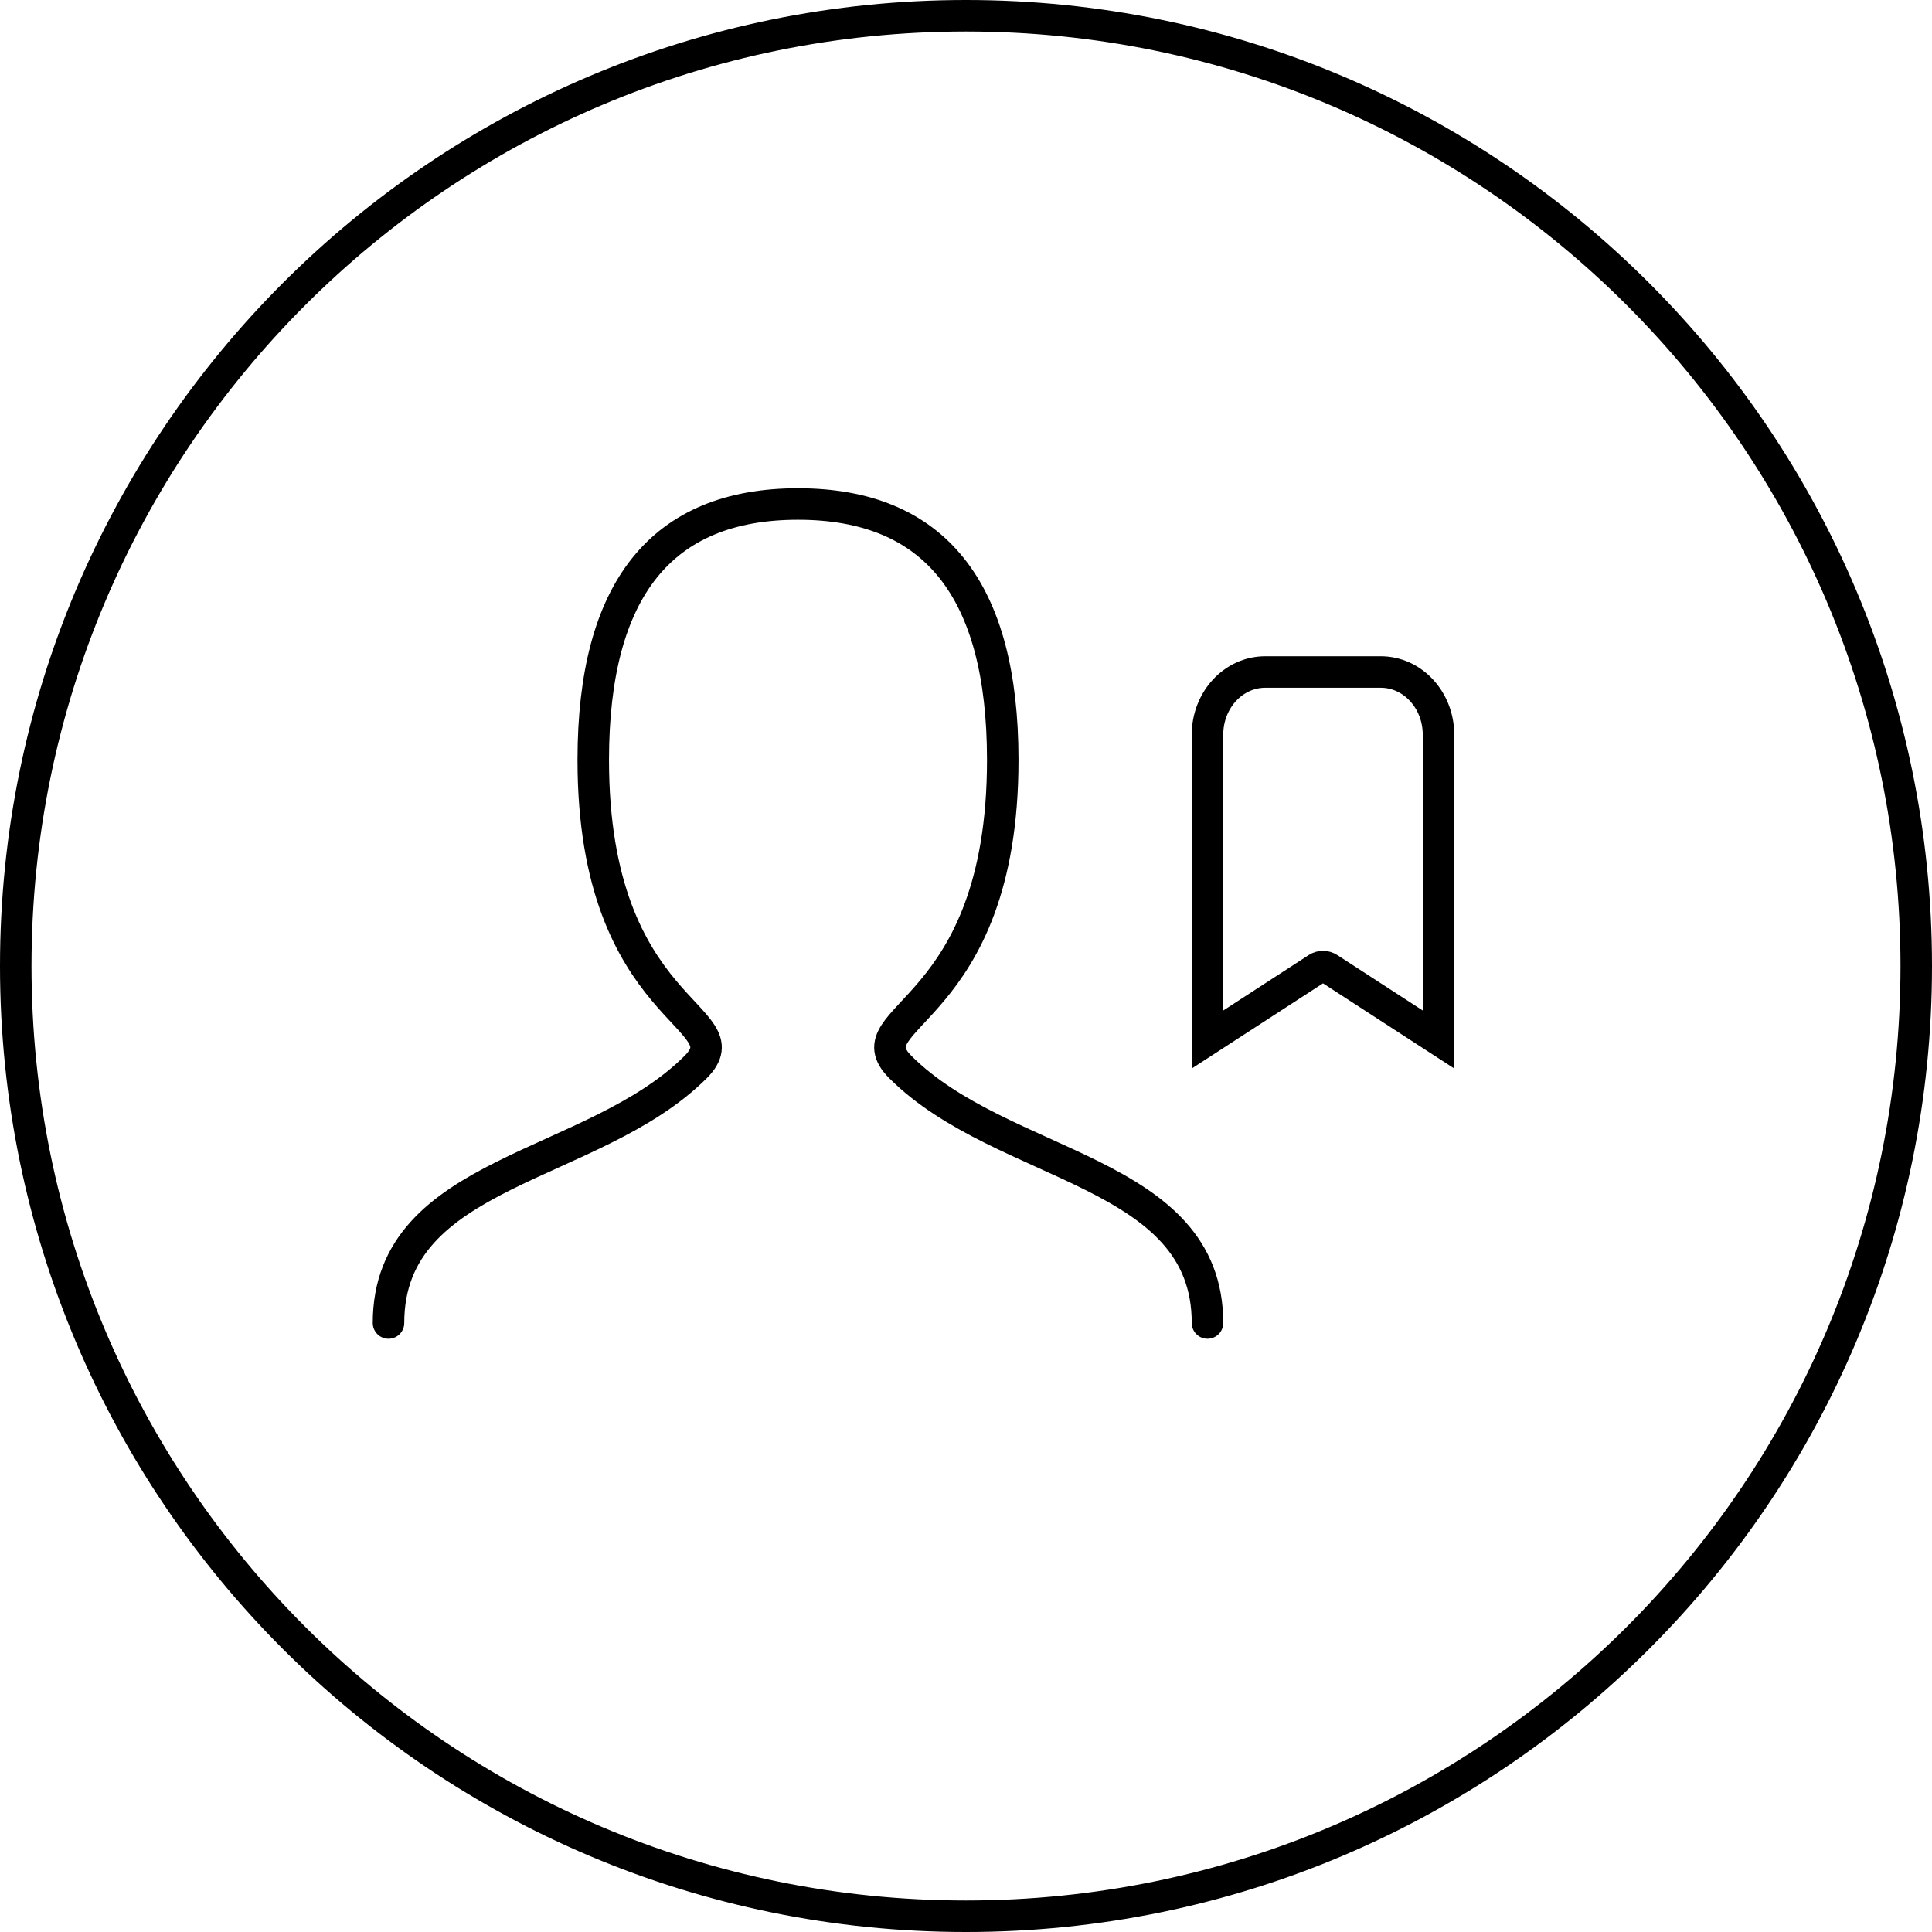 <svg xmlns="http://www.w3.org/2000/svg" width="184" height="184" viewBox="0 0 184 184" fill="none"><path d="M1.5 92C1.5 42.018 42.018 1.5 92 1.5C141.982 1.5 182.5 42.018 182.5 92C182.5 141.982 141.982 182.5 92 182.5C42.018 182.5 1.5 141.982 1.5 92Z" stroke="black" stroke-width="3"></path><path d="M37 126C37 111.375 56.5 111.375 66.25 101.625C71.125 96.75 56.5 96.75 56.5 72.375C56.5 56.127 62.998 48 76 48C89.002 48 95.5 56.127 95.5 72.375C95.5 96.75 80.875 96.75 85.75 101.625C95.5 111.375 115 111.375 115 126" stroke="black" stroke-width="3" stroke-linecap="round"></path><path fill-rule="evenodd" clip-rule="evenodd" d="M137 69.971V99L126.544 92.216C126.213 92.002 125.787 92.002 125.456 92.216L115 99V69.971C115 66.673 117.462 64 120.5 64H131.5C134.538 64 137 66.673 137 69.971Z" stroke="black" stroke-width="3" stroke-linecap="round"></path></svg>